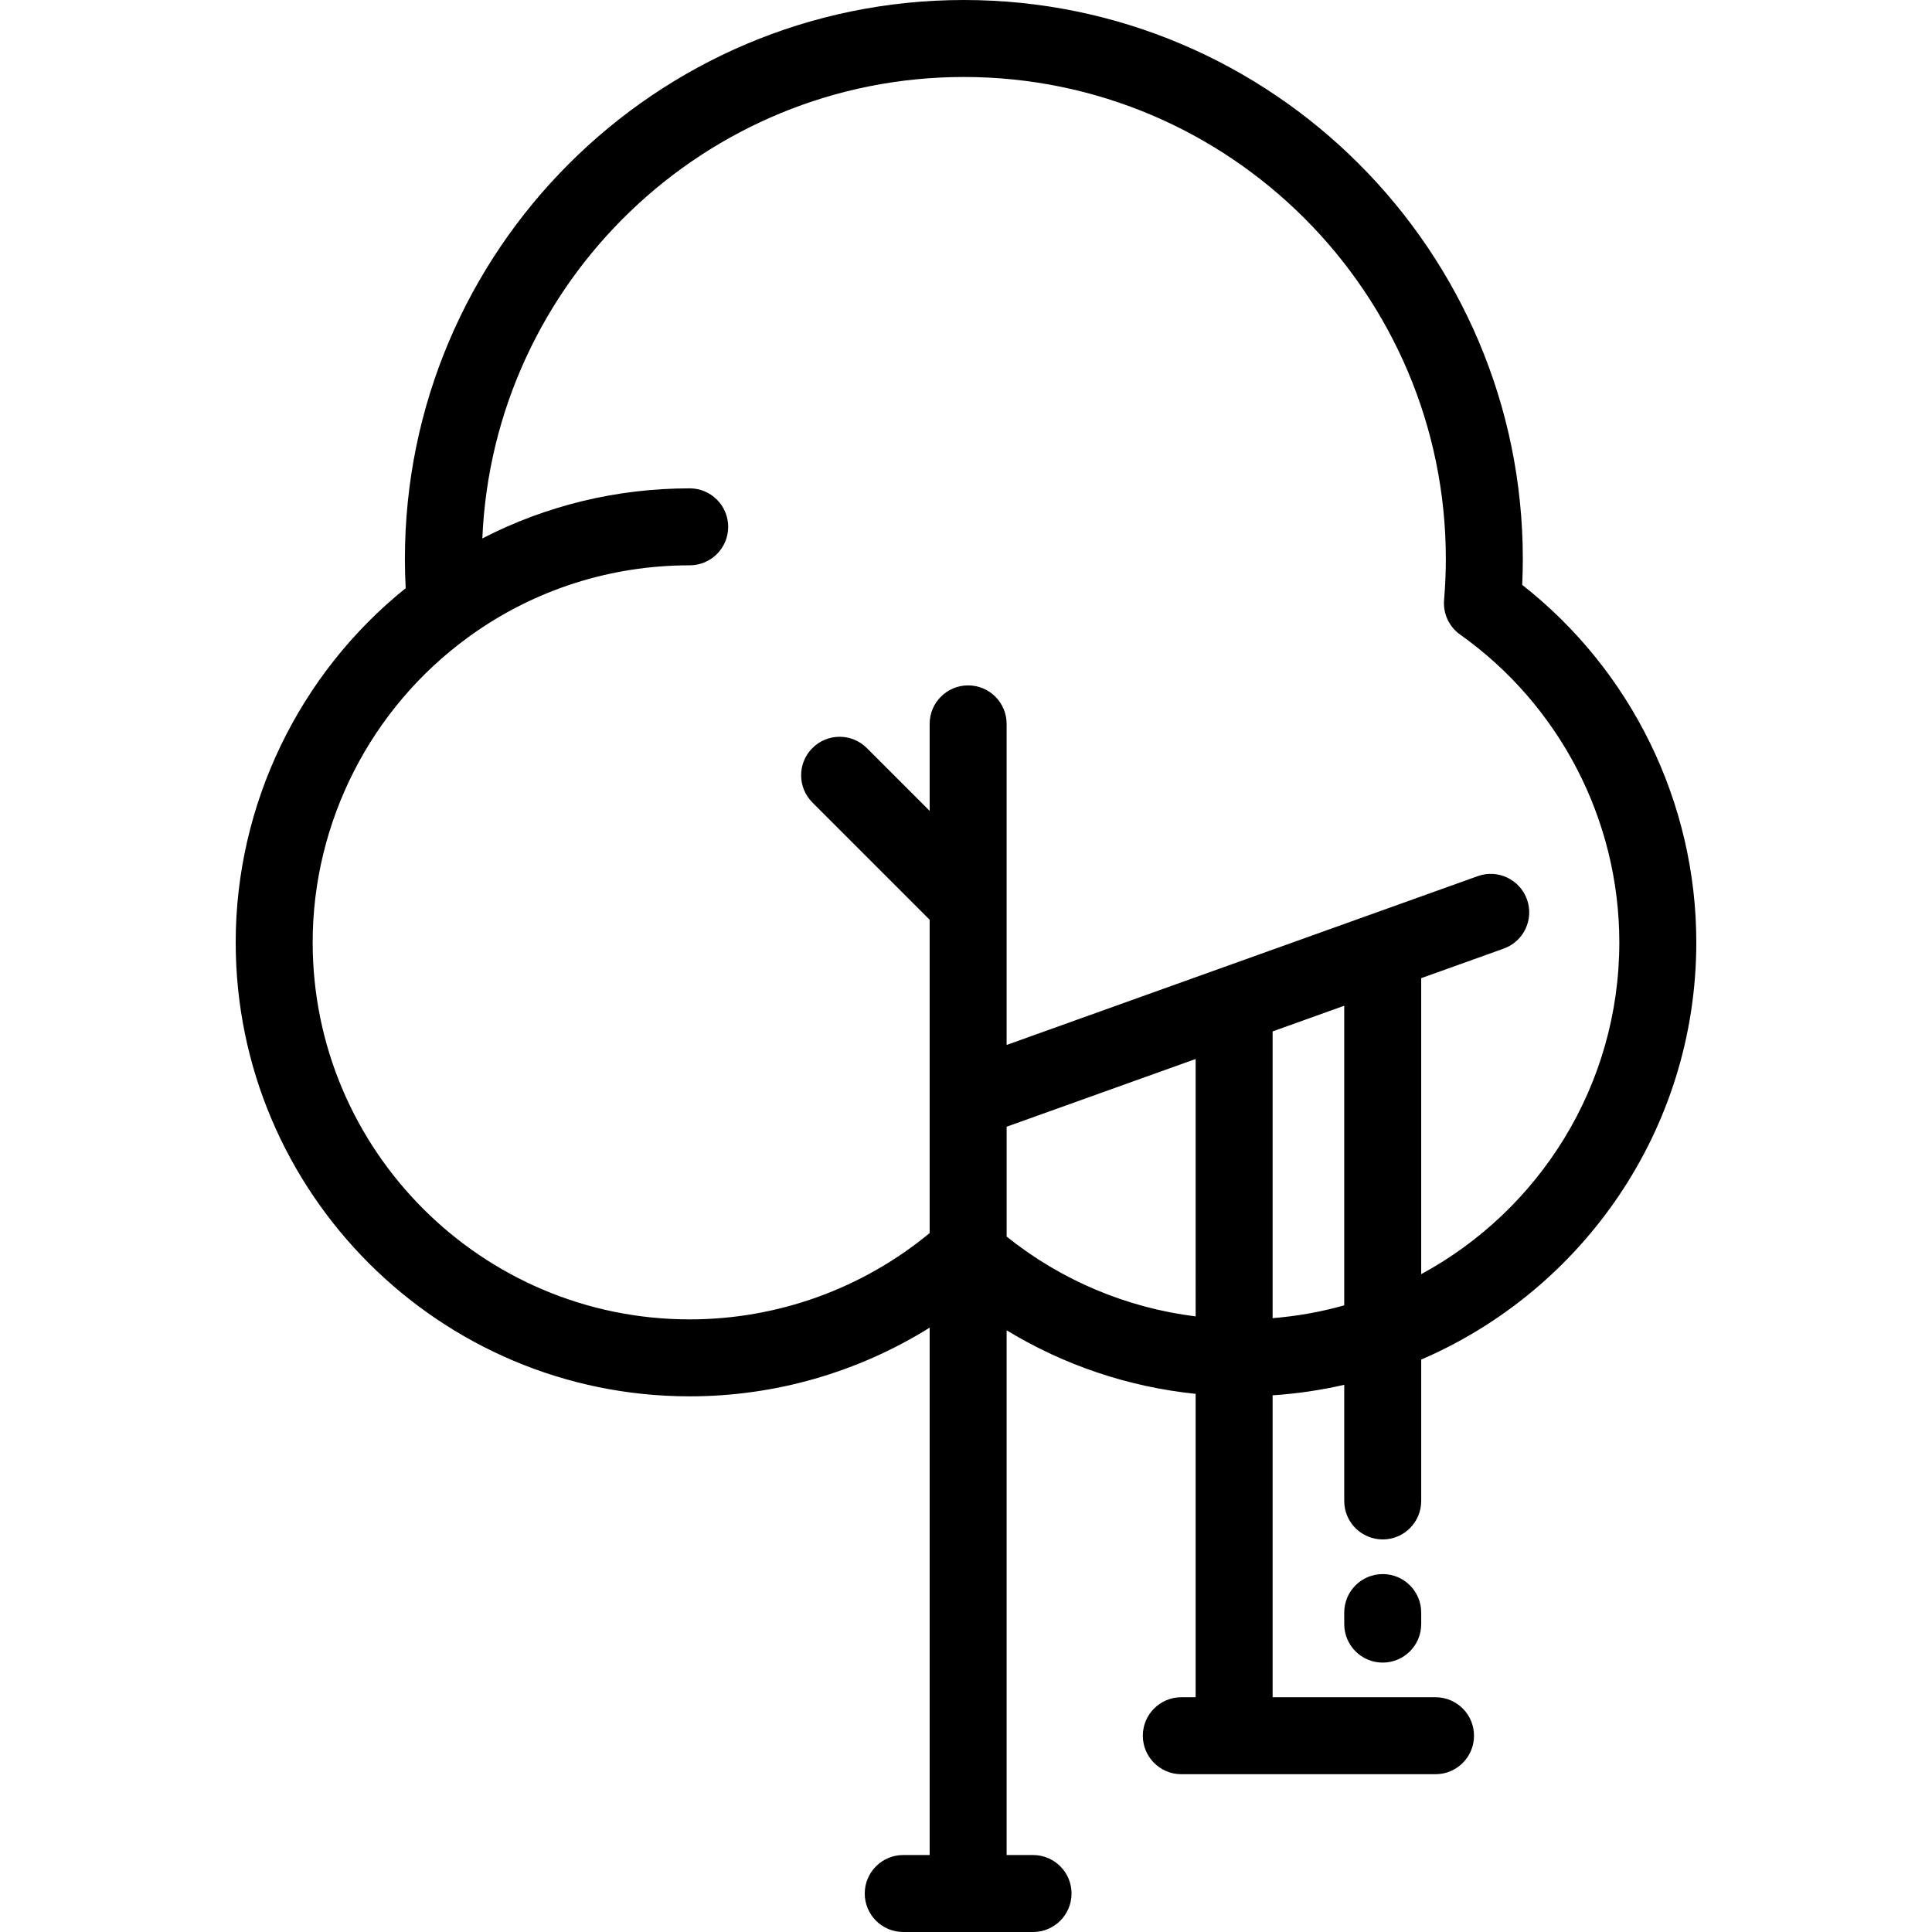 <?xml version="1.0" encoding="iso-8859-1"?>
<!-- Generator: Adobe Illustrator 19.0.0, SVG Export Plug-In . SVG Version: 6.00 Build 0)  -->
<svg version="1.1" id="Layer_1" xmlns="http://www.w3.org/2000/svg" xmlns:xlink="http://www.w3.org/1999/xlink" x="0px" y="0px"
	 viewBox="0 0 512 512" style="enable-background:new 0 0 512 512;" xml:space="preserve">
<g>
	<g>
		<path d="M366.435,407.968c5.632,0,10.199-4.566,10.199-10.199v-37.467c42.834-18.437,72.903-61.057,72.903-110.572
			c0-37-17.146-71.991-46.138-94.733c0.107-2.311,0.162-4.607,0.162-6.868C403.561,66.45,337.11,0,255.432,0
			S107.304,66.45,107.304,148.128c0,2.549,0.069,5.137,0.207,7.744c-28.308,22.75-45.048,57.417-45.048,93.858
			c0,66.342,53.973,120.315,120.315,120.315c22.651,0,44.628-6.381,63.59-18.202v139.758h-7.003
			c-5.633,0-10.199,4.566-10.199,10.199c0,5.633,4.566,10.199,10.199,10.199h34.405c5.632,0,10.199-4.566,10.199-10.199
			c0-5.633-4.567-10.199-10.199-10.199h-7.004V352.544c15.206,9.247,32.297,15.009,50.09,16.842v80.399h-3.796
			c-5.632,0-10.199,4.566-10.199,10.199c0,5.633,4.567,10.199,10.199,10.199h67.37c5.632,0,10.199-4.566,10.199-10.199
			c0-5.633-4.567-10.199-10.199-10.199h-43.174v-80.014c6.479-0.429,12.819-1.366,18.98-2.784v30.782
			C356.236,403.402,360.803,407.968,366.435,407.968z M316.858,348.862c-18.301-2.278-35.631-9.565-50.09-21.159v-29.111
			l50.09-17.949V348.862z M266.765,276.922v-85.089c0-5.633-4.567-10.199-10.199-10.199c-5.633,0-10.199,4.566-10.199,10.199v23.055
			l-16.645-16.645c-3.983-3.983-10.441-3.983-14.425,0c-3.983,3.983-3.983,10.441,0,14.425l31.07,31.07v83.035
			c-17.876,14.769-40.305,22.875-63.59,22.875c-55.094,0-99.917-44.822-99.917-99.917c0-31.855,15.406-62.081,41.212-80.852
			l0.721-0.529c16.986-12.127,37.036-18.535,57.984-18.535c5.633,0,10.199-4.566,10.199-10.199s-4.566-10.199-10.199-10.199
			c-19.344,0-38.048,4.558-54.951,13.266c2.865-67.914,59.001-122.283,127.605-122.283c70.431,0,127.73,57.299,127.73,127.73
			c0,3.55-0.156,7.208-0.465,10.871c-0.303,3.597,1.318,7.086,4.262,9.175c26.412,18.736,42.179,49.223,42.179,81.556
			c0,37.947-21.265,71.02-52.504,87.931v-78.44l21.87-7.837c5.303-1.9,8.061-7.739,6.161-13.042
			c-1.9-5.304-7.742-8.058-13.042-6.161L266.765,276.922z M337.256,349.324v-75.991l18.98-6.801v79.403
			C350.124,347.652,343.777,348.803,337.256,349.324z"/>
	</g>
</g>
<g>
	<g>
		<path d="M366.435,417.147c-5.632,0-10.199,4.566-10.199,10.199v3.06c0,5.633,4.567,10.199,10.199,10.199
			c5.632,0,10.199-4.566,10.199-10.199v-3.06C376.634,421.714,372.068,417.147,366.435,417.147z"/>
	</g>
</g>
<g>
</g>
<g>
</g>
<g>
</g>
<g>
</g>
<g>
</g>
<g>
</g>
<g>
</g>
<g>
</g>
<g>
</g>
<g>
</g>
<g>
</g>
<g>
</g>
<g>
</g>
<g>
</g>
<g>
</g>
</svg>
